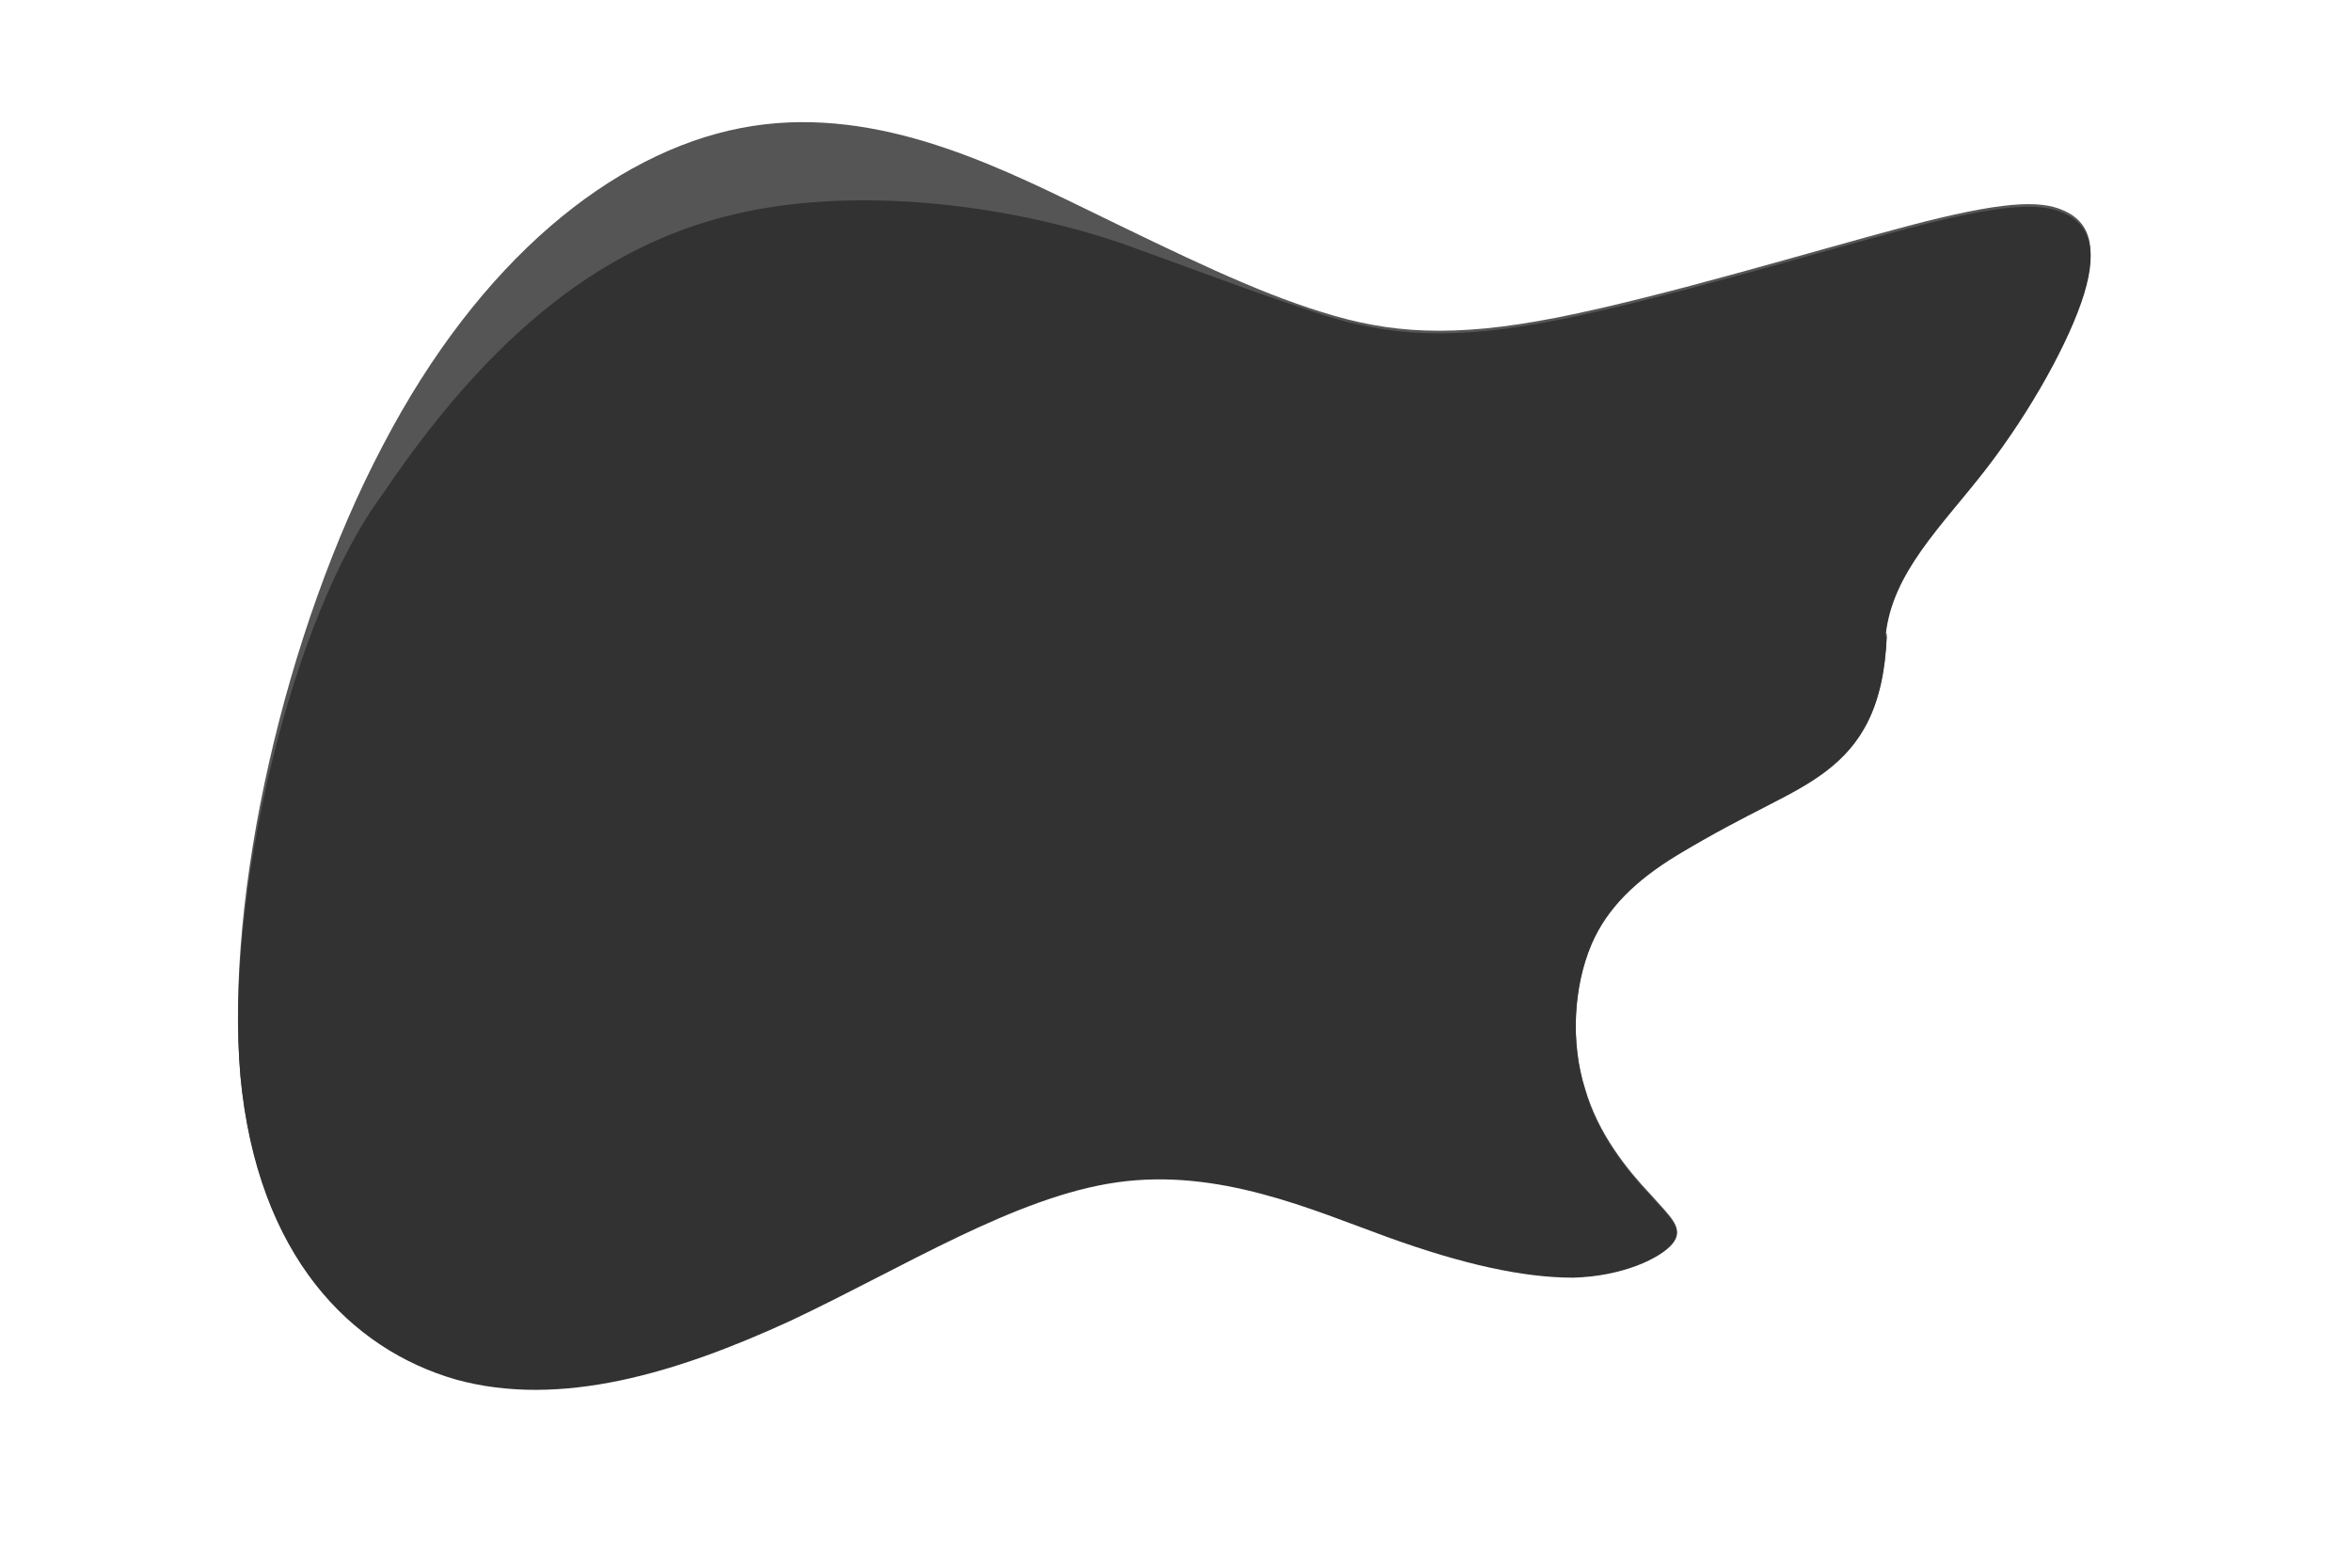<?xml version="1.0" encoding="UTF-8"?>
<svg xmlns="http://www.w3.org/2000/svg" version="1.1" viewBox="0 0 180 120">
  <defs>
    <style>
      .cls-1 {
        fill: #323232;
      }

      .cls-2 {
        fill: #555;
      }
    </style>
  </defs>
  <!-- Generator: Adobe Illustrator 28.7.3, SVG Export Plug-In . SVG Version: 1.2.0 Build 164)  -->
  <g>
    <g id="Layer_1">
      <path class="cls-2" d="M144.4,48.5c-.2,5.6-2,8.4-4.6,10.4s-5.7,3-11.5,6.5c-3.1,1.9-5.3,4-6.5,6.8-1.4,3.3-1.6,7.6-.5,11.1,1,3.5,3.3,6.3,5,8.1,1.6,1.8,2.6,2.6,1.7,3.7s-3.8,2.5-7.6,2.6c-3.8,0-8.4-1-14.2-3.1s-12.9-5.3-20.7-4.2-16.3,6.5-25,10.6c-8.7,4-17.6,6.7-25.6,4.5-8-2.3-15.2-9.4-16.5-23.2-1.2-13.7,3.4-34,10.9-48.2,7.4-14.2,17.6-22.4,27.4-24.3s19,2.6,26.4,6.2,12.9,6.3,18.1,7.9c5.1,1.6,9.9,2,18,.4s19.6-5.1,26.8-7,10.1-2,11.9-1.2c1.9.8,2.7,2.6,1.6,6.2s-4.1,9-7.5,13.4-7.2,7.9-7.7,12.8c0,0,.1,0,.1,0Z"/>
      <path class="cls-1" d="M144.4,48.6c-.2,5.6-2,8.4-4.6,10.4s-5.7,3-11.5,6.5c-3.1,1.9-5.3,4-6.5,6.8-1.4,3.3-1.6,7.6-.5,11.1,1,3.5,3.3,6.3,5,8.1,1.6,1.8,2.6,2.6,1.7,3.7s-3.8,2.5-7.6,2.6c-3.8,0-8.4-1-14.2-3.1s-12.9-5.3-20.7-4.2-16.3,6.5-25,10.6c-8.7,4-17.6,6.7-25.6,4.5-8-2.3-15.2-9.4-16.5-23.2-1.2-13.7,3.9-35.2,10.9-44.6,9.3-13.8,18.5-19.8,28.3-21.7s21.3,0,29,2.8,9.2,3.4,14.6,5.2c5.1,1.6,9.9,2,18,.4s19.6-5.1,26.8-7,10.1-2,11.9-1.2c1.9.8,2.7,2.6,1.6,6.2s-4.1,9-7.5,13.4-7.2,7.9-7.7,12.8c0,0,.1,0,.1,0Z"/>
    </g>
  </g>
</svg>